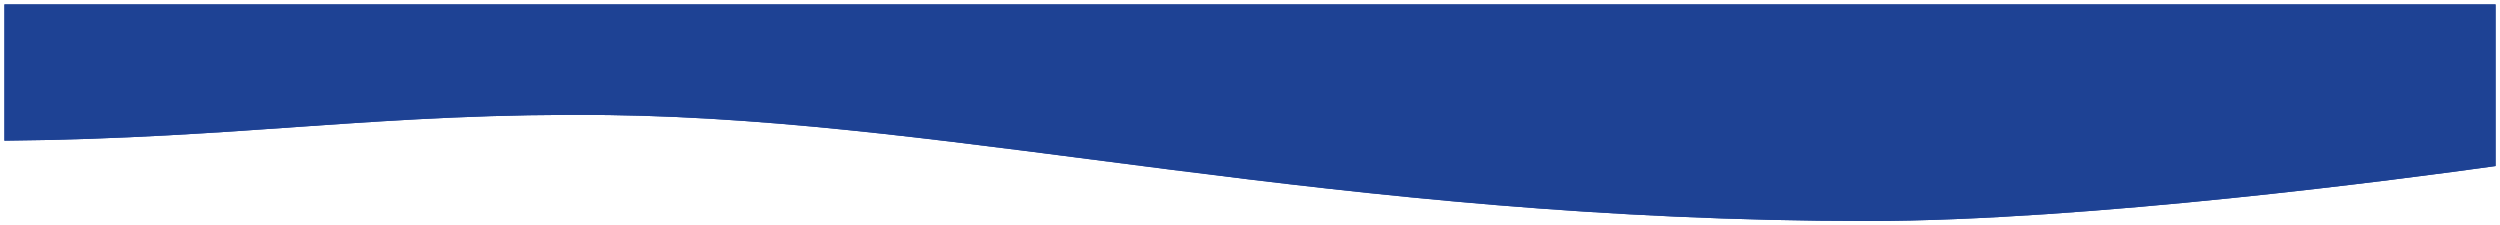 <svg xmlns="http://www.w3.org/2000/svg" xmlns:xlink="http://www.w3.org/1999/xlink" width="1372.327" height="123.73" viewBox="0 0 1372.327 123.73">
  <defs>
    <clipPath id="clip-path">
      <rect id="長方形_189" data-name="長方形 189" width="1372.327" height="123.73" fill="#1e4294"/>
    </clipPath>
  </defs>
  <g id="グループ_360" data-name="グループ 360" transform="translate(1372.327 123.73) rotate(180)">
    <g id="グループ_359" data-name="グループ 359" transform="translate(0 0)" clip-path="url(#clip-path)">
      <path id="パス_120" data-name="パス 120" d="M1036.629,59.635C842.3,57.144,639.646,1.5,345.649,1.5,225.667,1.5,50.5,24.791,1.5,31.653v88.732H1368.983V45.6c-130.6,1.147-207.912,15.634-332.354,14.038" transform="translate(0.922 0.922)" fill="#1e4294"/>
      <path id="パス_121" data-name="パス 121" d="M1036.629,59.635C842.3,57.144,639.646,1.5,345.649,1.5,225.667,1.5,50.5,24.791,1.5,31.653v88.732H1368.983V45.6C1238.386,46.744,1161.071,61.231,1036.629,59.635Z" transform="translate(0.922 0.922)" fill="#1e4294"/>
    </g>
  </g>
</svg>
